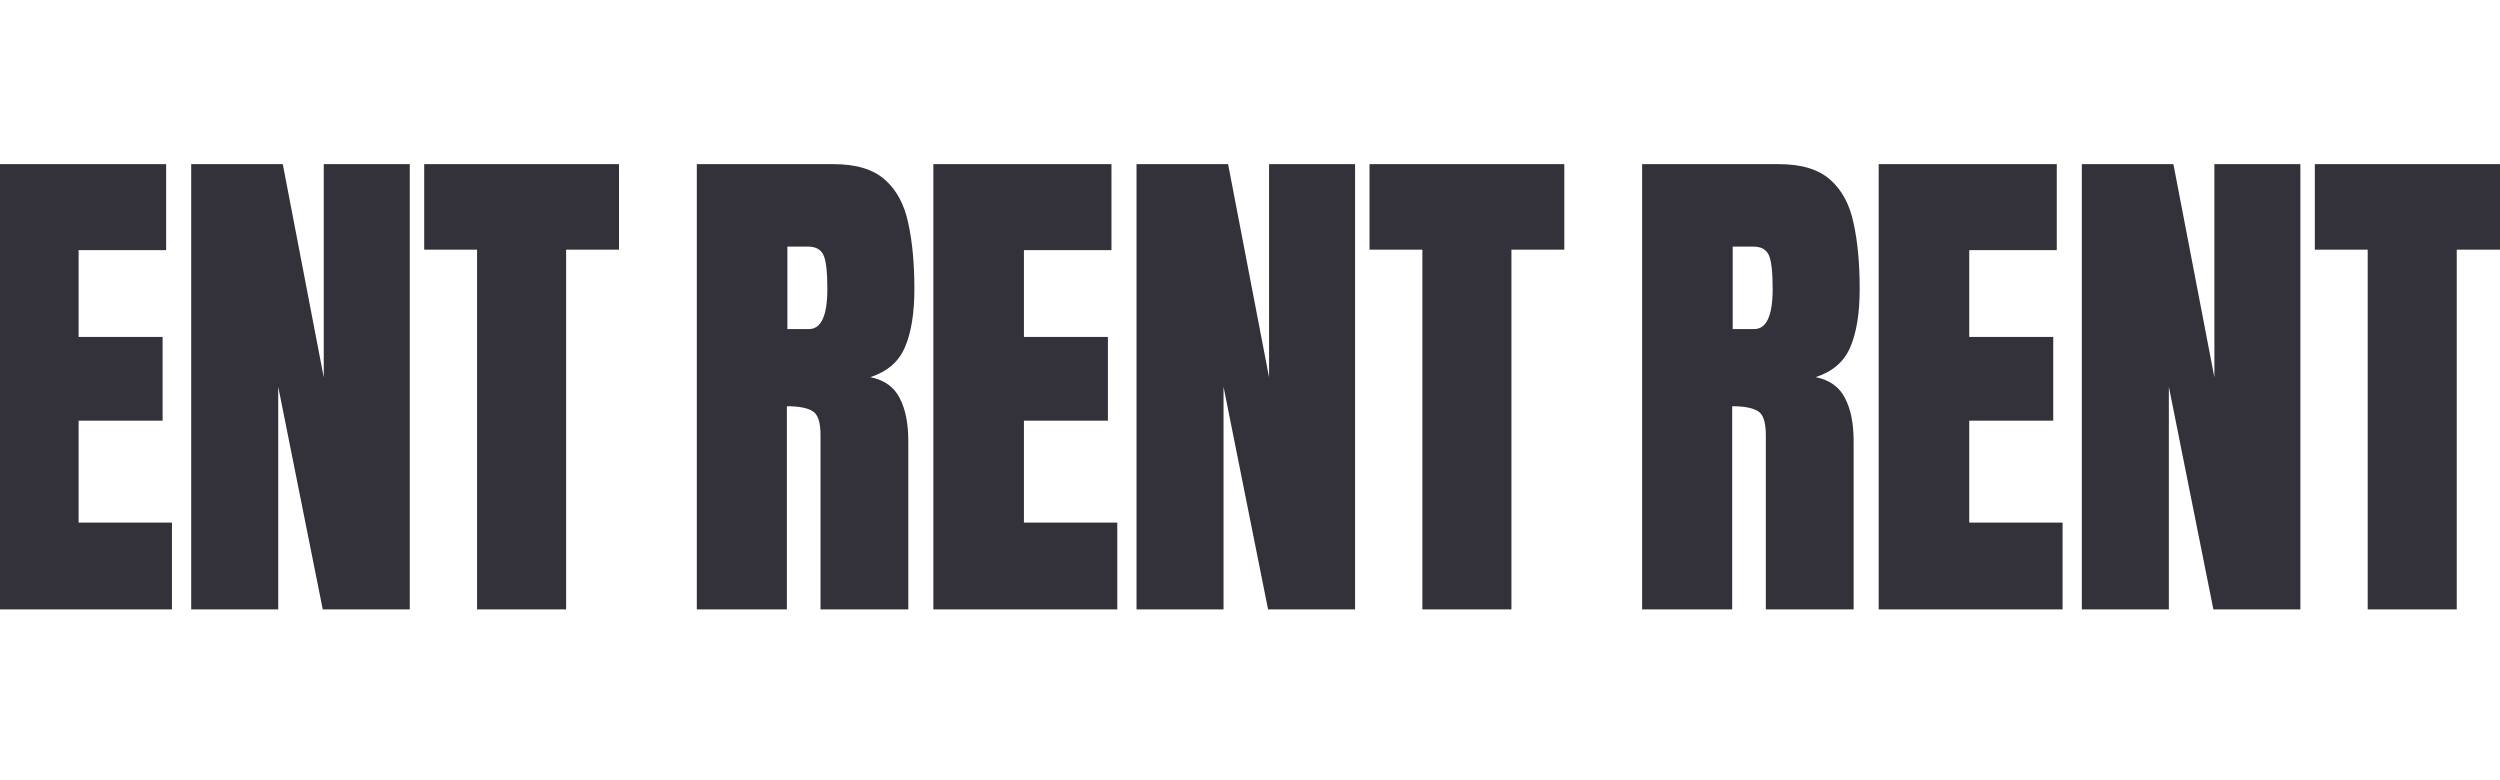 <svg width="1920" height="599" viewBox="0 0 1920 599" fill="none" xmlns="http://www.w3.org/2000/svg">
<path d="M535.154 468V126.055H640.069C657.555 126.055 670.767 130.07 679.704 138.101C688.641 146.002 694.599 157.141 697.578 171.518C700.687 185.766 702.241 202.539 702.241 221.839C702.241 240.49 699.845 255.385 695.052 266.525C690.39 277.664 681.517 285.37 668.435 289.645C679.186 291.847 686.698 297.222 690.972 305.77C695.376 314.19 697.578 325.134 697.578 338.605V468H630.161V334.136C630.161 324.163 628.088 318.011 623.943 315.679C619.928 313.218 613.387 311.988 604.32 311.988V468H535.154ZM604.709 252.73H621.223C630.679 252.73 635.406 242.433 635.406 221.839C635.406 208.498 634.37 199.755 632.298 195.61C630.225 191.465 626.34 189.393 620.641 189.393H604.709V252.73ZM716.82 468V126.055L853.598 126.055V192.113H786.375V258.753H850.878V323.062H786.375V401.36H858.067V468H716.82ZM872.84 468V126.055H943.172L974.647 289.839V126.055H1040.7V468H973.87L939.675 297.028V468H872.84ZM1092.39 468V191.724H1051.79V126.055H1201.39V191.724H1160.78V468H1092.39Z" fill="#33313A"/>
<path d="M1261.15 468V126.055H1366.07C1383.56 126.055 1396.77 130.07 1405.7 138.101C1414.64 146.002 1420.6 157.141 1423.58 171.518C1426.69 185.766 1428.24 202.539 1428.24 221.839C1428.24 240.49 1425.84 255.385 1421.05 266.525C1416.39 277.664 1407.52 285.37 1394.44 289.645C1405.19 291.847 1412.7 297.222 1416.97 305.77C1421.38 314.19 1423.58 325.134 1423.58 338.605V468H1356.16V334.136C1356.16 324.163 1354.09 318.011 1349.94 315.679C1345.93 313.218 1339.39 311.988 1330.32 311.988V468H1261.15ZM1330.71 252.73H1347.22C1356.68 252.73 1361.41 242.433 1361.41 221.839C1361.41 208.498 1360.37 199.755 1358.3 195.61C1356.23 191.465 1352.34 189.393 1346.64 189.393H1330.71V252.73ZM1442.82 468V126.055L1579.6 126.055V192.113H1512.38V258.753H1576.88V323.062H1512.38V401.36H1584.07V468H1442.82ZM1598.84 468V126.055H1669.17L1700.65 289.839V126.055H1766.7V468H1699.87L1665.68 297.028V468H1598.84ZM1818.39 468V191.724H1777.79V126.055H1927.39V191.724H1886.78V468H1818.39Z" fill="#33313A"/>
<path d="M-190.846 468V126.055H-85.931C-68.445 126.055 -55.233 130.07 -46.296 138.101C-37.359 146.002 -31.401 157.141 -28.422 171.518C-25.313 185.766 -23.759 202.539 -23.759 221.839C-23.759 240.49 -26.155 255.385 -30.948 266.525C-35.61 277.664 -44.483 285.37 -57.565 289.645C-46.814 291.847 -39.302 297.222 -35.028 305.77C-30.624 314.19 -28.422 325.134 -28.422 338.605V468H-95.839V334.136C-95.839 324.163 -97.912 318.011 -102.057 315.679C-106.072 313.218 -112.613 311.988 -121.68 311.988V468H-190.846ZM-121.291 252.73H-104.777C-95.321 252.73 -90.594 242.433 -90.594 221.839C-90.594 208.498 -91.63 199.755 -93.702 195.61C-95.775 191.465 -99.66 189.393 -105.359 189.393H-121.291V252.73ZM-9.18 468V126.055L127.598 126.055V192.113H60.375V258.753H124.878V323.062H60.375V401.36H132.067V468H-9.18ZM146.84 468V126.055H217.172L248.647 289.839V126.055H314.704V468H247.87L213.675 297.028V468H146.84ZM366.392 468V191.724H325.786V126.055H475.387V191.724H434.781V468H366.392Z" fill="#33313A"/>
</svg>
